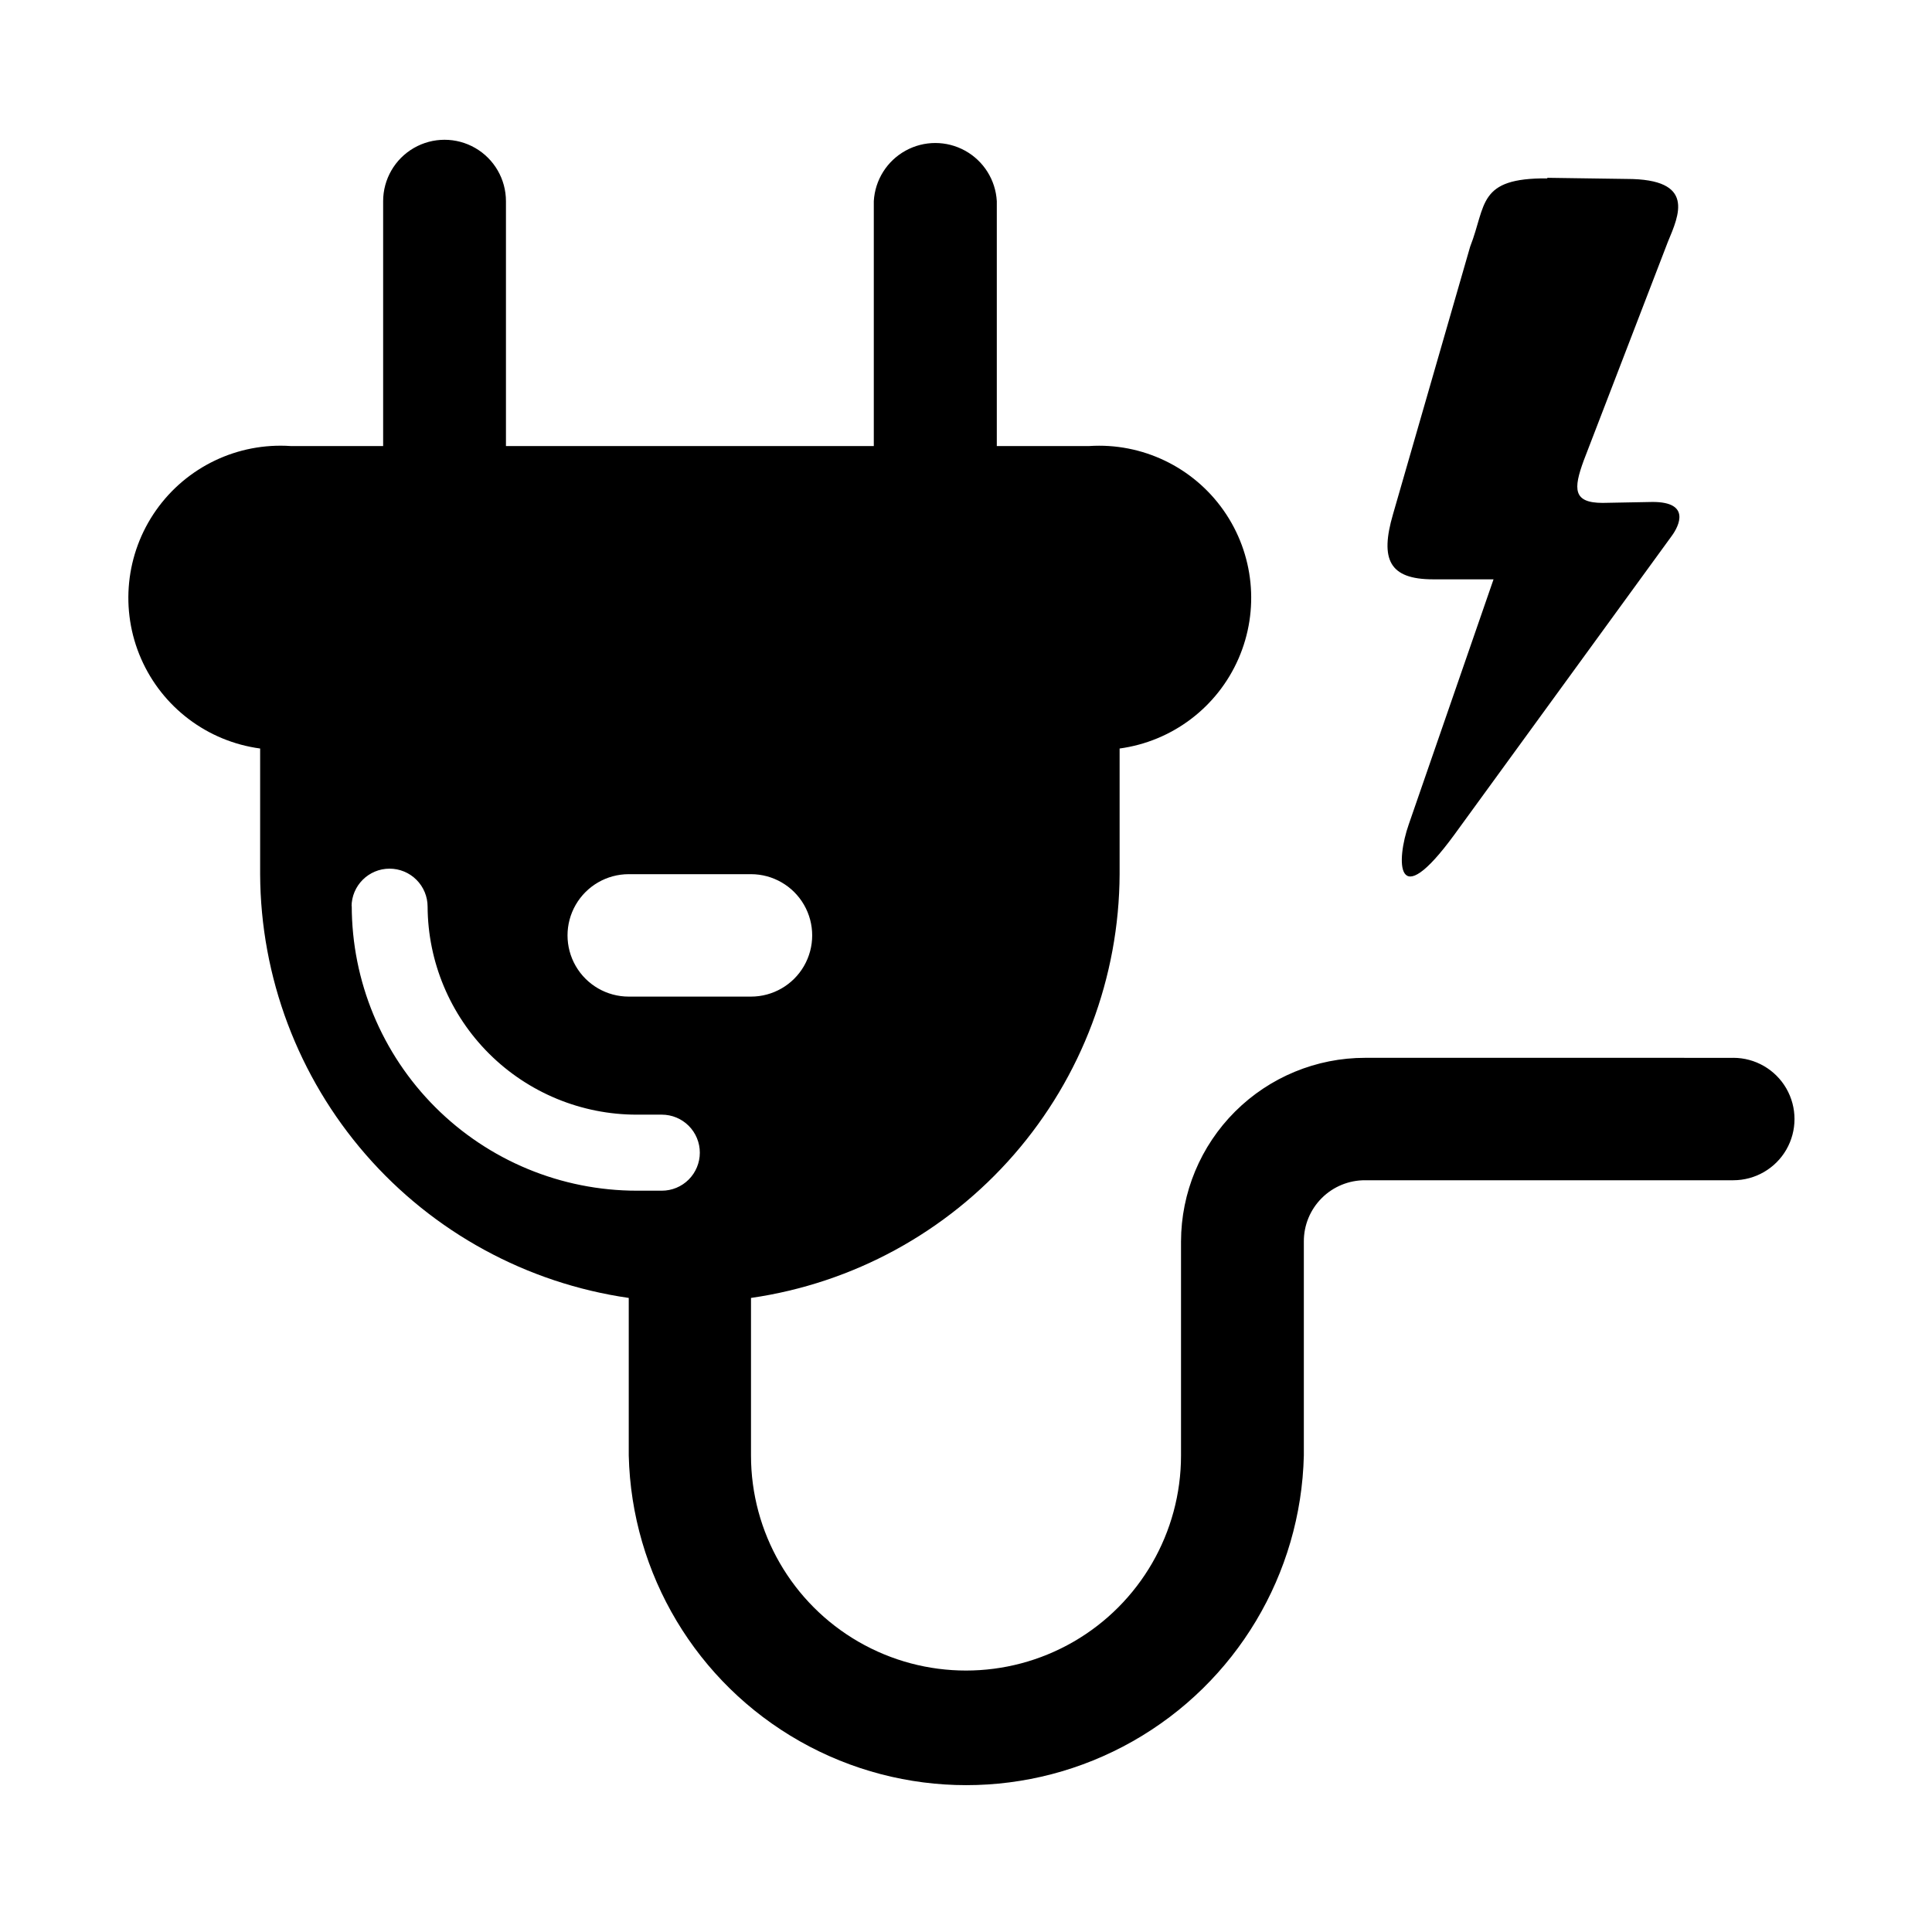 <?xml version="1.0" encoding="UTF-8"?>
<!-- Uploaded to: SVG Find, www.svgfind.com, Generator: SVG Find Mixer Tools -->
<svg fill="#000000" width="800px" height="800px" version="1.1" viewBox="144 144 512 512" xmlns="http://www.w3.org/2000/svg">
 <g>
  <path d="m310.62 408.11c-5.793 0-11.148-3.09-14.047-8.109-2.898-5.019-2.898-11.203 0-16.223 2.898-5.019 8.254-8.113 14.047-8.113h32.398c5.793 0 11.148 3.094 14.047 8.113 2.898 5.019 2.898 11.203 0 16.223-2.898 5.019-8.254 8.109-14.047 8.109zm-73.453-23.828c0-5.566 4.512-10.078 10.074-10.078 2.672 0 5.238 1.062 7.125 2.953 1.891 1.887 2.953 4.449 2.953 7.125 0.078 14.645 5.953 28.664 16.336 38.992 10.387 10.324 24.438 16.125 39.082 16.121h6.652c2.672 0 5.234 1.062 7.125 2.953 1.887 1.891 2.949 4.453 2.949 7.125s-1.062 5.234-2.949 7.125c-1.891 1.891-4.453 2.949-7.125 2.949h-6.602c-20.043 0-39.266-7.961-53.438-22.133-14.172-14.172-22.133-33.395-22.133-53.438zm366.17 40.055-97.539-0.004c-12.926-0.012-25.324 5.106-34.48 14.23-9.152 9.125-14.309 21.512-14.336 34.438v56.73c0 20.355-10.863 39.168-28.492 49.348-17.629 10.176-39.352 10.176-56.98 0-17.629-10.18-28.488-28.992-28.488-49.348v-41.766c27.039-3.902 51.777-17.387 69.707-38 17.934-20.613 27.859-46.98 27.98-74.301v-33.301c13.938-1.895 25.875-10.918 31.504-23.809 5.629-12.891 4.133-27.781-3.949-39.289-8.082-11.512-21.582-17.977-35.617-17.059h-24.484v-64.891c-0.312-5.609-3.484-10.66-8.398-13.379-4.918-2.719-10.883-2.719-15.797 0-4.918 2.719-8.09 7.769-8.402 13.379v64.891h-97.484v-64.891c0-5.812-3.102-11.188-8.137-14.094s-11.238-2.906-16.273 0c-5.035 2.906-8.137 8.281-8.137 14.094v64.891h-24.484c-14.051-0.953-27.582 5.496-35.688 17.008-8.105 11.516-9.617 26.43-3.981 39.332 5.637 12.906 17.598 21.938 31.555 23.816v33.301c0.117 27.32 10.047 53.688 27.98 74.301 17.93 20.613 42.668 34.098 69.707 38v41.766c0.75 31.453 17.957 60.203 45.328 75.715 27.371 15.516 60.879 15.516 88.25 0 27.367-15.512 44.578-44.262 45.328-75.715v-56.73c-0.016-4.316 1.695-8.457 4.754-11.504 3.055-3.047 7.203-4.746 11.516-4.719h97.539c5.797 0 11.152-3.09 14.051-8.109 2.894-5.019 2.894-11.203 0-16.223-2.898-5.019-8.254-8.113-14.051-8.113z"/>
  <path d="m554.06 191.12 21.008 0.301c18.438 0 13.855 9.621 10.934 16.676l-22.316 57.992c-2.719 7.457-2.871 11.184 5.039 11.184l13.25-0.25c10.078 0 7.055 6.297 5.039 9.02l-57.59 79.145c-15.719 21.512-15.418 6.75-12.09-2.719l22.469-64.941h-16.02c-11.637 0-14.105-5.289-10.629-17.23l20.453-70.938c4.332-11.035 1.863-18.238 20.453-18.086z" fill-rule="evenodd"/>
 </g>
</svg>